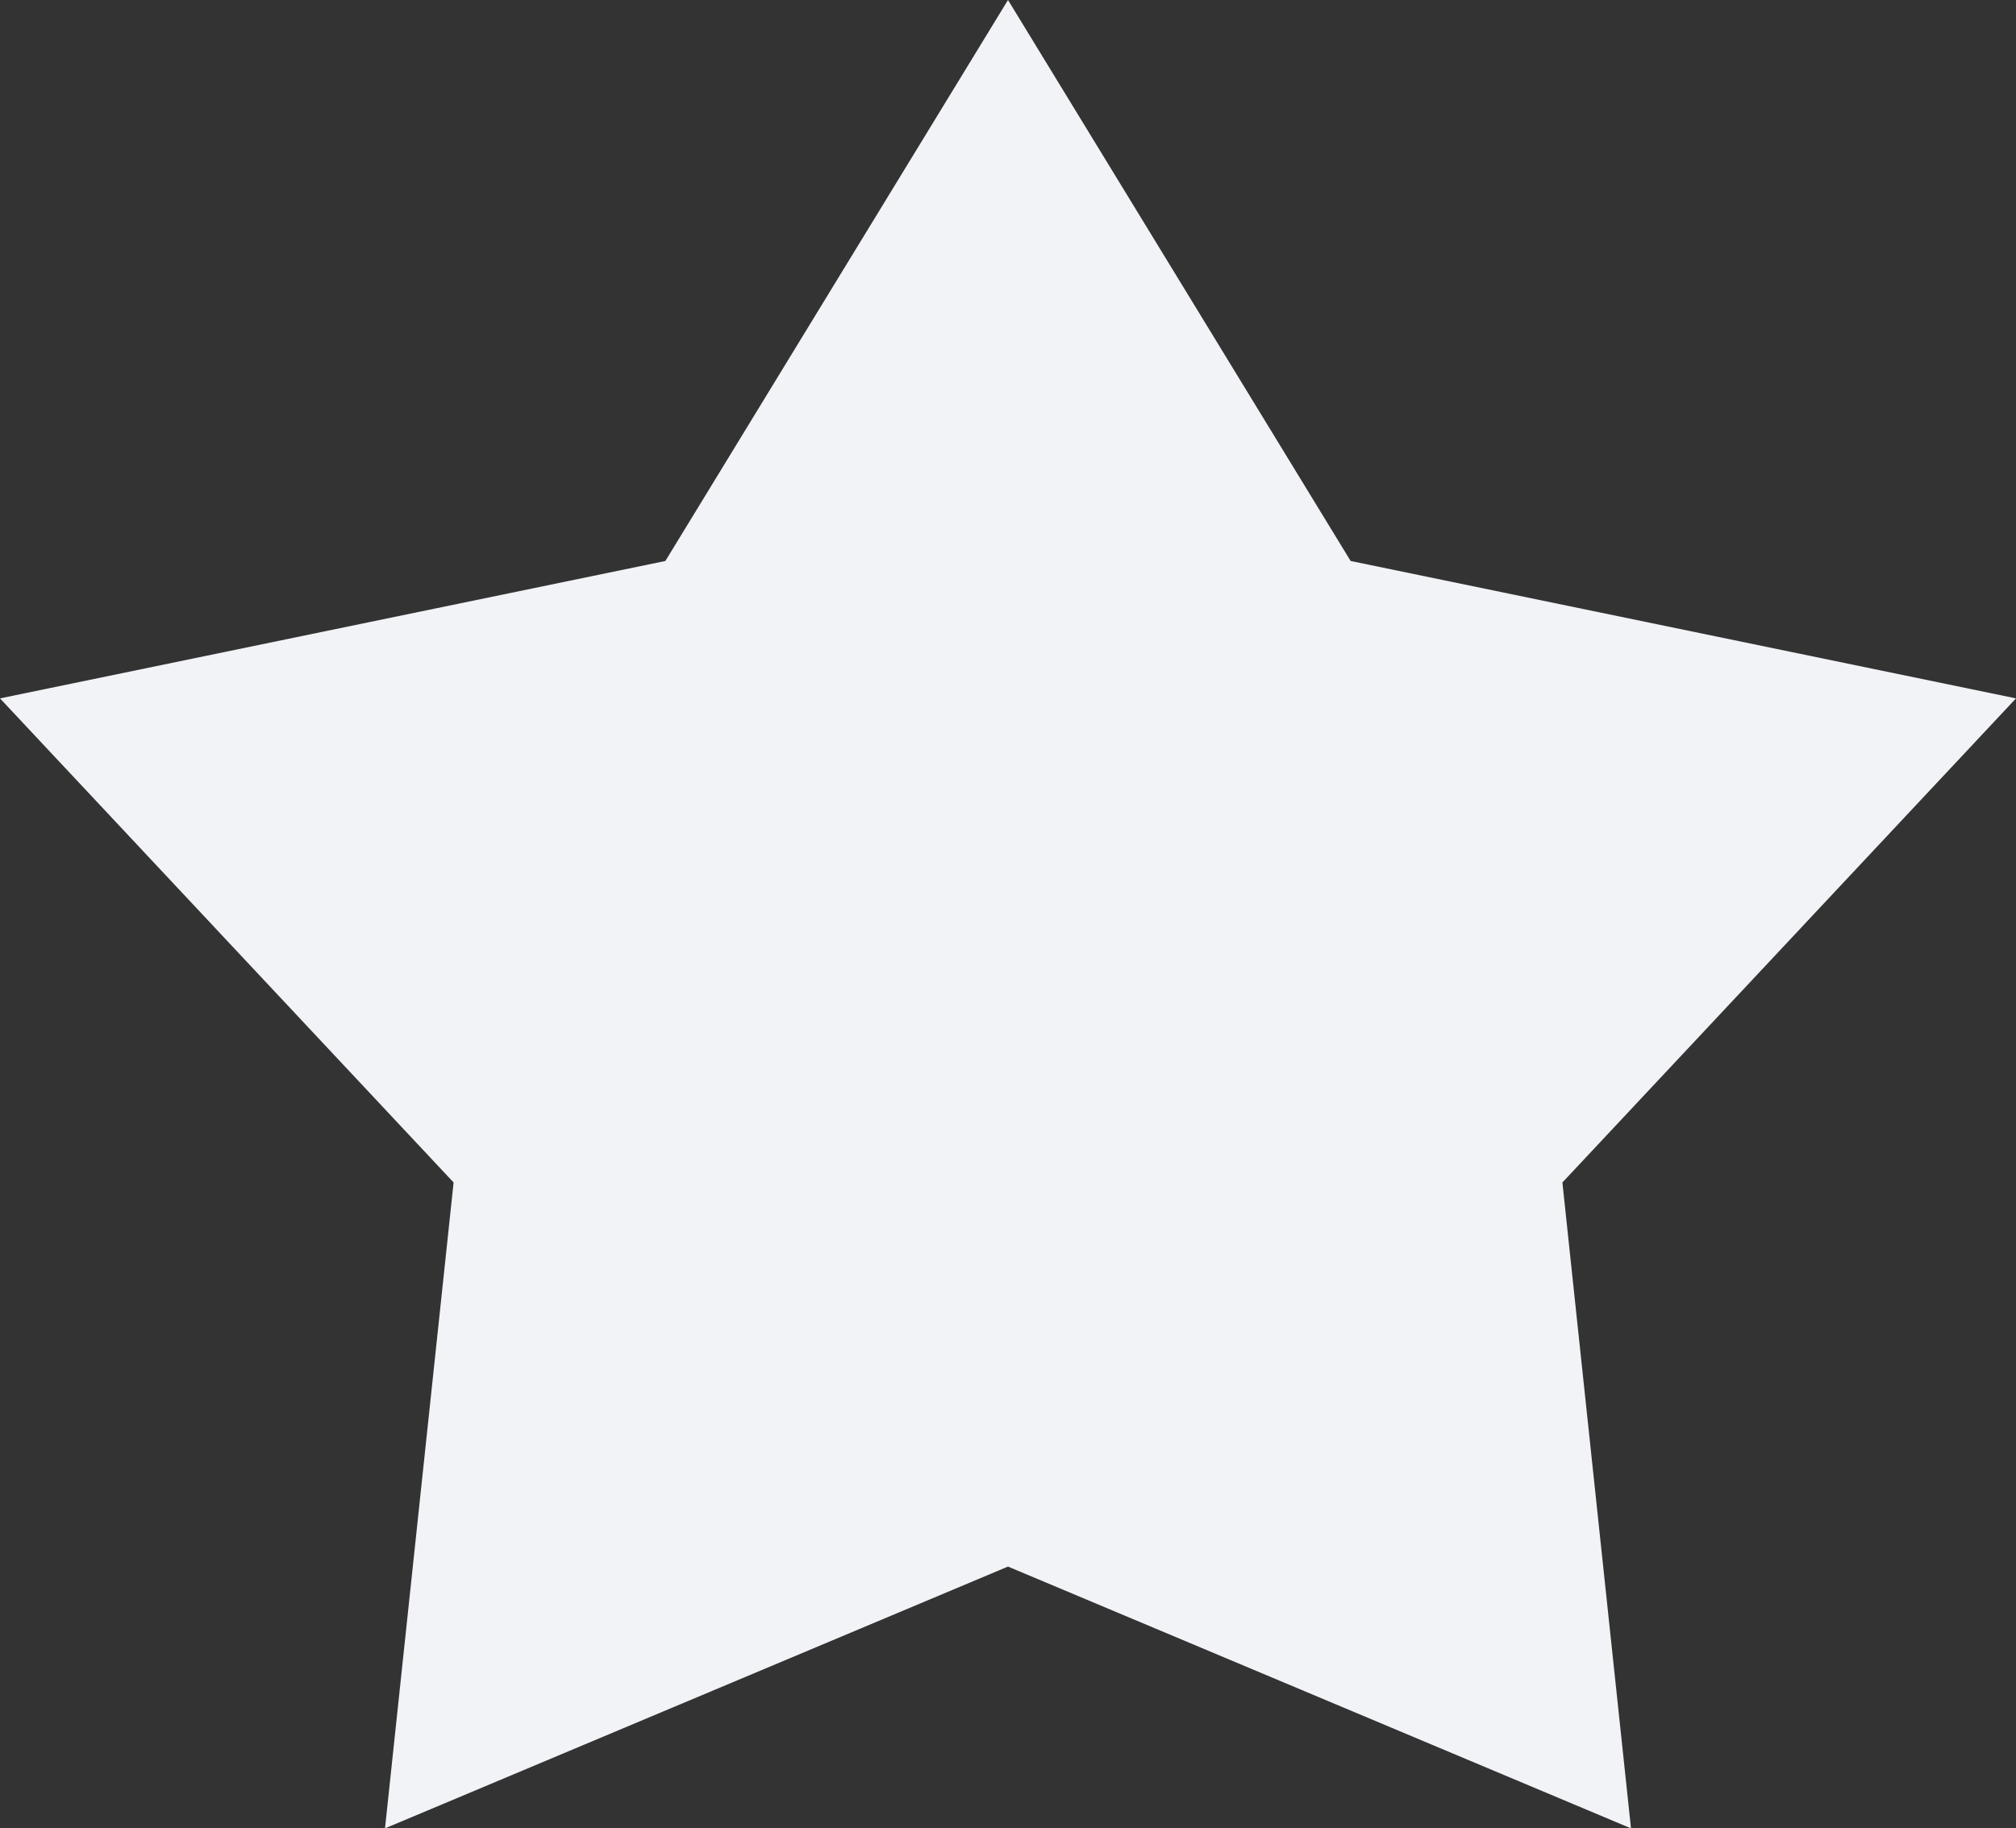 <?xml version="1.0" encoding="UTF-8"?> <svg xmlns="http://www.w3.org/2000/svg" width="43" height="39" viewBox="0 0 43 39" fill="none"><rect x="0" y="0" width="43" height="39" fill="#333333" stroke="none"/><path d="M21.5 0L28.808 11.966L43 14.897L33.325 25.223L34.788 39L21.5 33.416L8.212 39L9.675 25.223L-5.72205e-06 14.897L14.192 11.966L21.5 0Z" fill="#F1F3F7"></path></svg> 